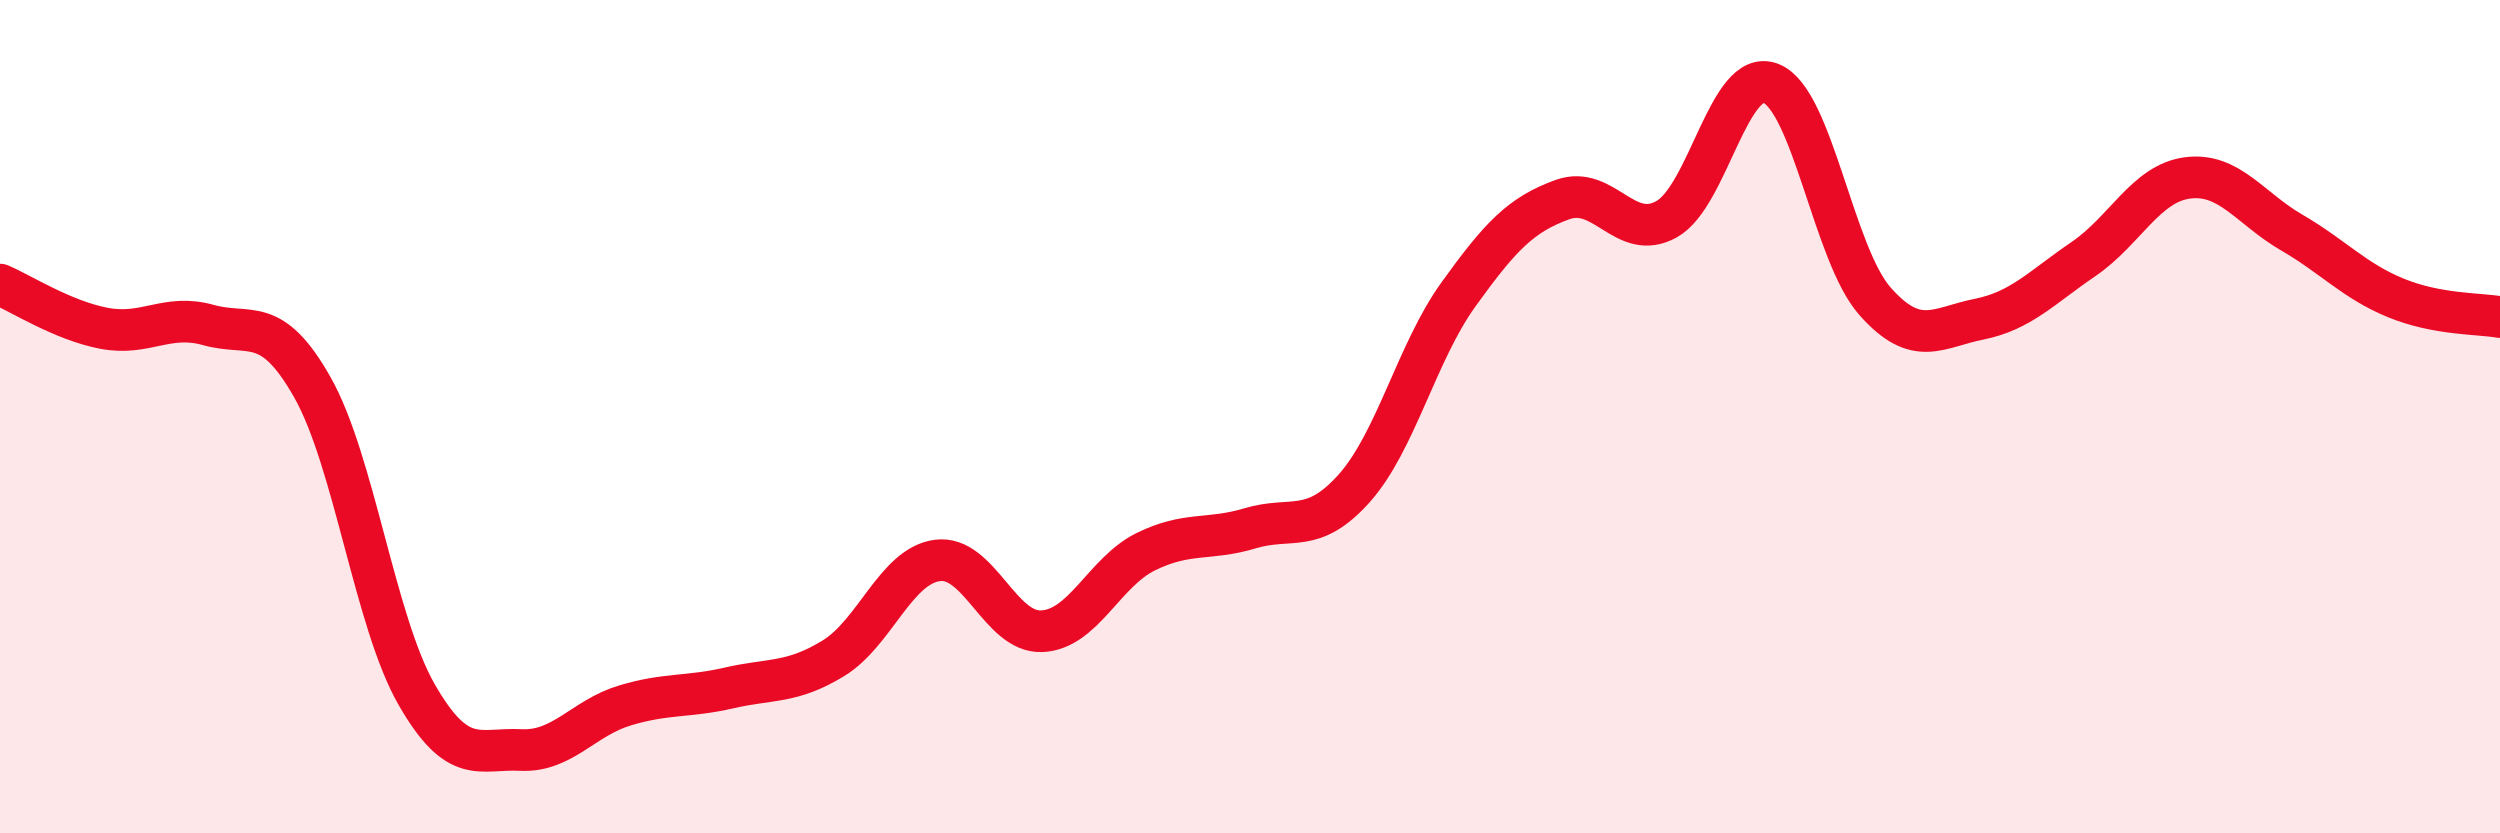 
    <svg width="60" height="20" viewBox="0 0 60 20" xmlns="http://www.w3.org/2000/svg">
      <path
        d="M 0,6.83 C 0.5,7.04 1.5,7.69 2.5,7.88 C 3.5,8.07 4,7.52 5,7.8 C 6,8.08 6.5,7.53 7.5,9.3 C 8.5,11.07 9,14.93 10,16.67 C 11,18.41 11.5,17.95 12.5,18 C 13.5,18.05 14,17.23 15,16.93 C 16,16.63 16.5,16.74 17.5,16.51 C 18.5,16.28 19,16.41 20,15.8 C 21,15.19 21.5,13.58 22.5,13.45 C 23.5,13.32 24,15.19 25,15.15 C 26,15.11 26.5,13.73 27.5,13.24 C 28.5,12.75 29,12.98 30,12.68 C 31,12.38 31.5,12.84 32.5,11.72 C 33.5,10.6 34,8.46 35,7.07 C 36,5.68 36.5,5.15 37.5,4.79 C 38.5,4.43 39,5.82 40,5.26 C 41,4.7 41.5,1.61 42.5,2 C 43.5,2.39 44,6.1 45,7.23 C 46,8.36 46.5,7.86 47.5,7.66 C 48.5,7.46 49,6.9 50,6.22 C 51,5.54 51.5,4.4 52.5,4.27 C 53.5,4.14 54,5 55,5.58 C 56,6.16 56.5,6.74 57.5,7.15 C 58.5,7.56 59.5,7.52 60,7.61L60 20L0 20Z"
        fill="#EB0A25"
        opacity="0.1"
        stroke-linecap="round"
        stroke-linejoin="round"
      />
      <path
        d="M 0,6.83 C 0.5,7.04 1.5,7.69 2.5,7.88 C 3.5,8.07 4,7.52 5,7.8 C 6,8.08 6.5,7.53 7.5,9.3 C 8.5,11.07 9,14.93 10,16.67 C 11,18.41 11.5,17.95 12.5,18 C 13.5,18.05 14,17.23 15,16.93 C 16,16.63 16.5,16.74 17.5,16.51 C 18.5,16.28 19,16.41 20,15.8 C 21,15.19 21.5,13.58 22.5,13.45 C 23.5,13.32 24,15.19 25,15.15 C 26,15.11 26.5,13.73 27.5,13.24 C 28.5,12.75 29,12.98 30,12.68 C 31,12.38 31.5,12.84 32.5,11.72 C 33.5,10.6 34,8.46 35,7.07 C 36,5.68 36.5,5.15 37.5,4.79 C 38.5,4.43 39,5.82 40,5.26 C 41,4.7 41.5,1.61 42.5,2 C 43.5,2.39 44,6.1 45,7.23 C 46,8.36 46.5,7.86 47.5,7.66 C 48.5,7.46 49,6.9 50,6.22 C 51,5.54 51.5,4.4 52.5,4.27 C 53.5,4.14 54,5 55,5.58 C 56,6.16 56.5,6.74 57.5,7.15 C 58.5,7.56 59.5,7.52 60,7.61"
        stroke="#EB0A25"
        stroke-width="1"
        fill="none"
        stroke-linecap="round"
        stroke-linejoin="round"
      />
    </svg>
  